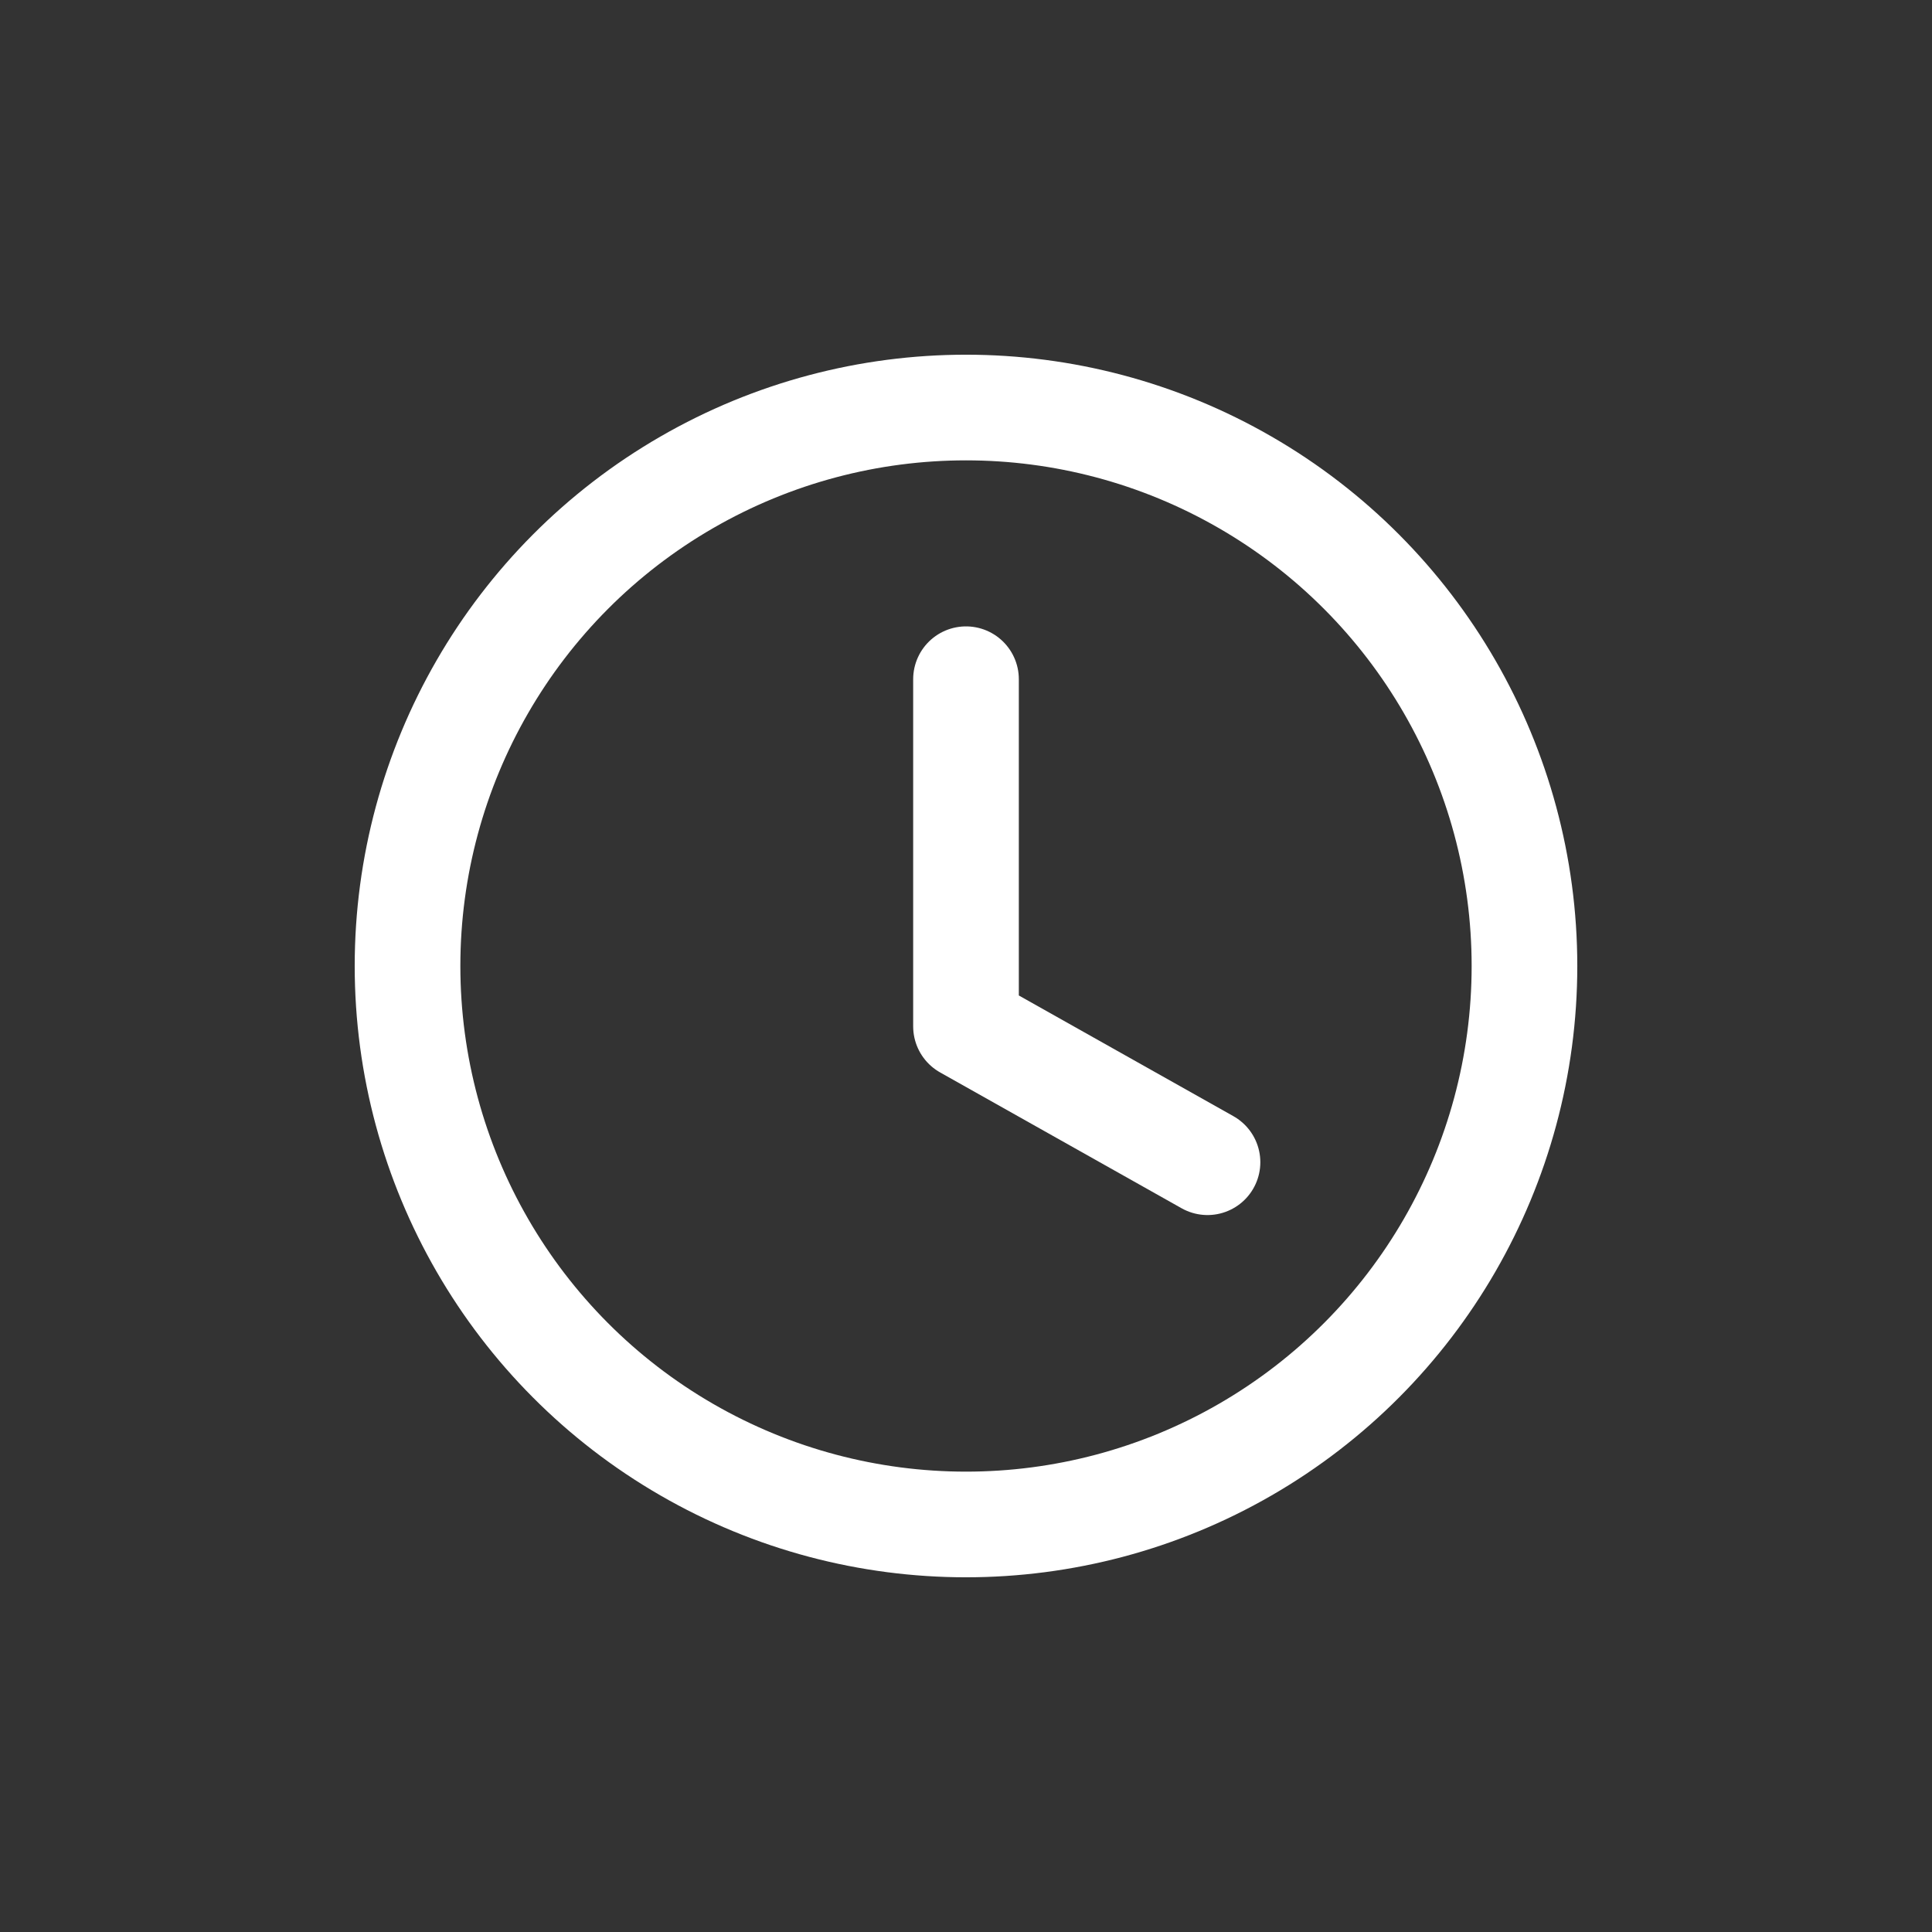 <svg xmlns="http://www.w3.org/2000/svg" viewBox="0 0 512 512">
  <rect x="0" y="0" width="512" height="512" fill="#333333" stroke="none"/>
  <!-- Ícono estilo Material: reloj -->
  <circle cx="256" cy="256" r="148" fill="none" stroke="#ffffff" stroke-width="28"/>
  <g transform="translate(256 256) scale(1.0) translate(-256 -256)">
    <path d="M256 180v92l64 36" fill="none" stroke="#ffffff" stroke-width="28" stroke-linecap="round" stroke-linejoin="round"/>
  </g>
</svg>
